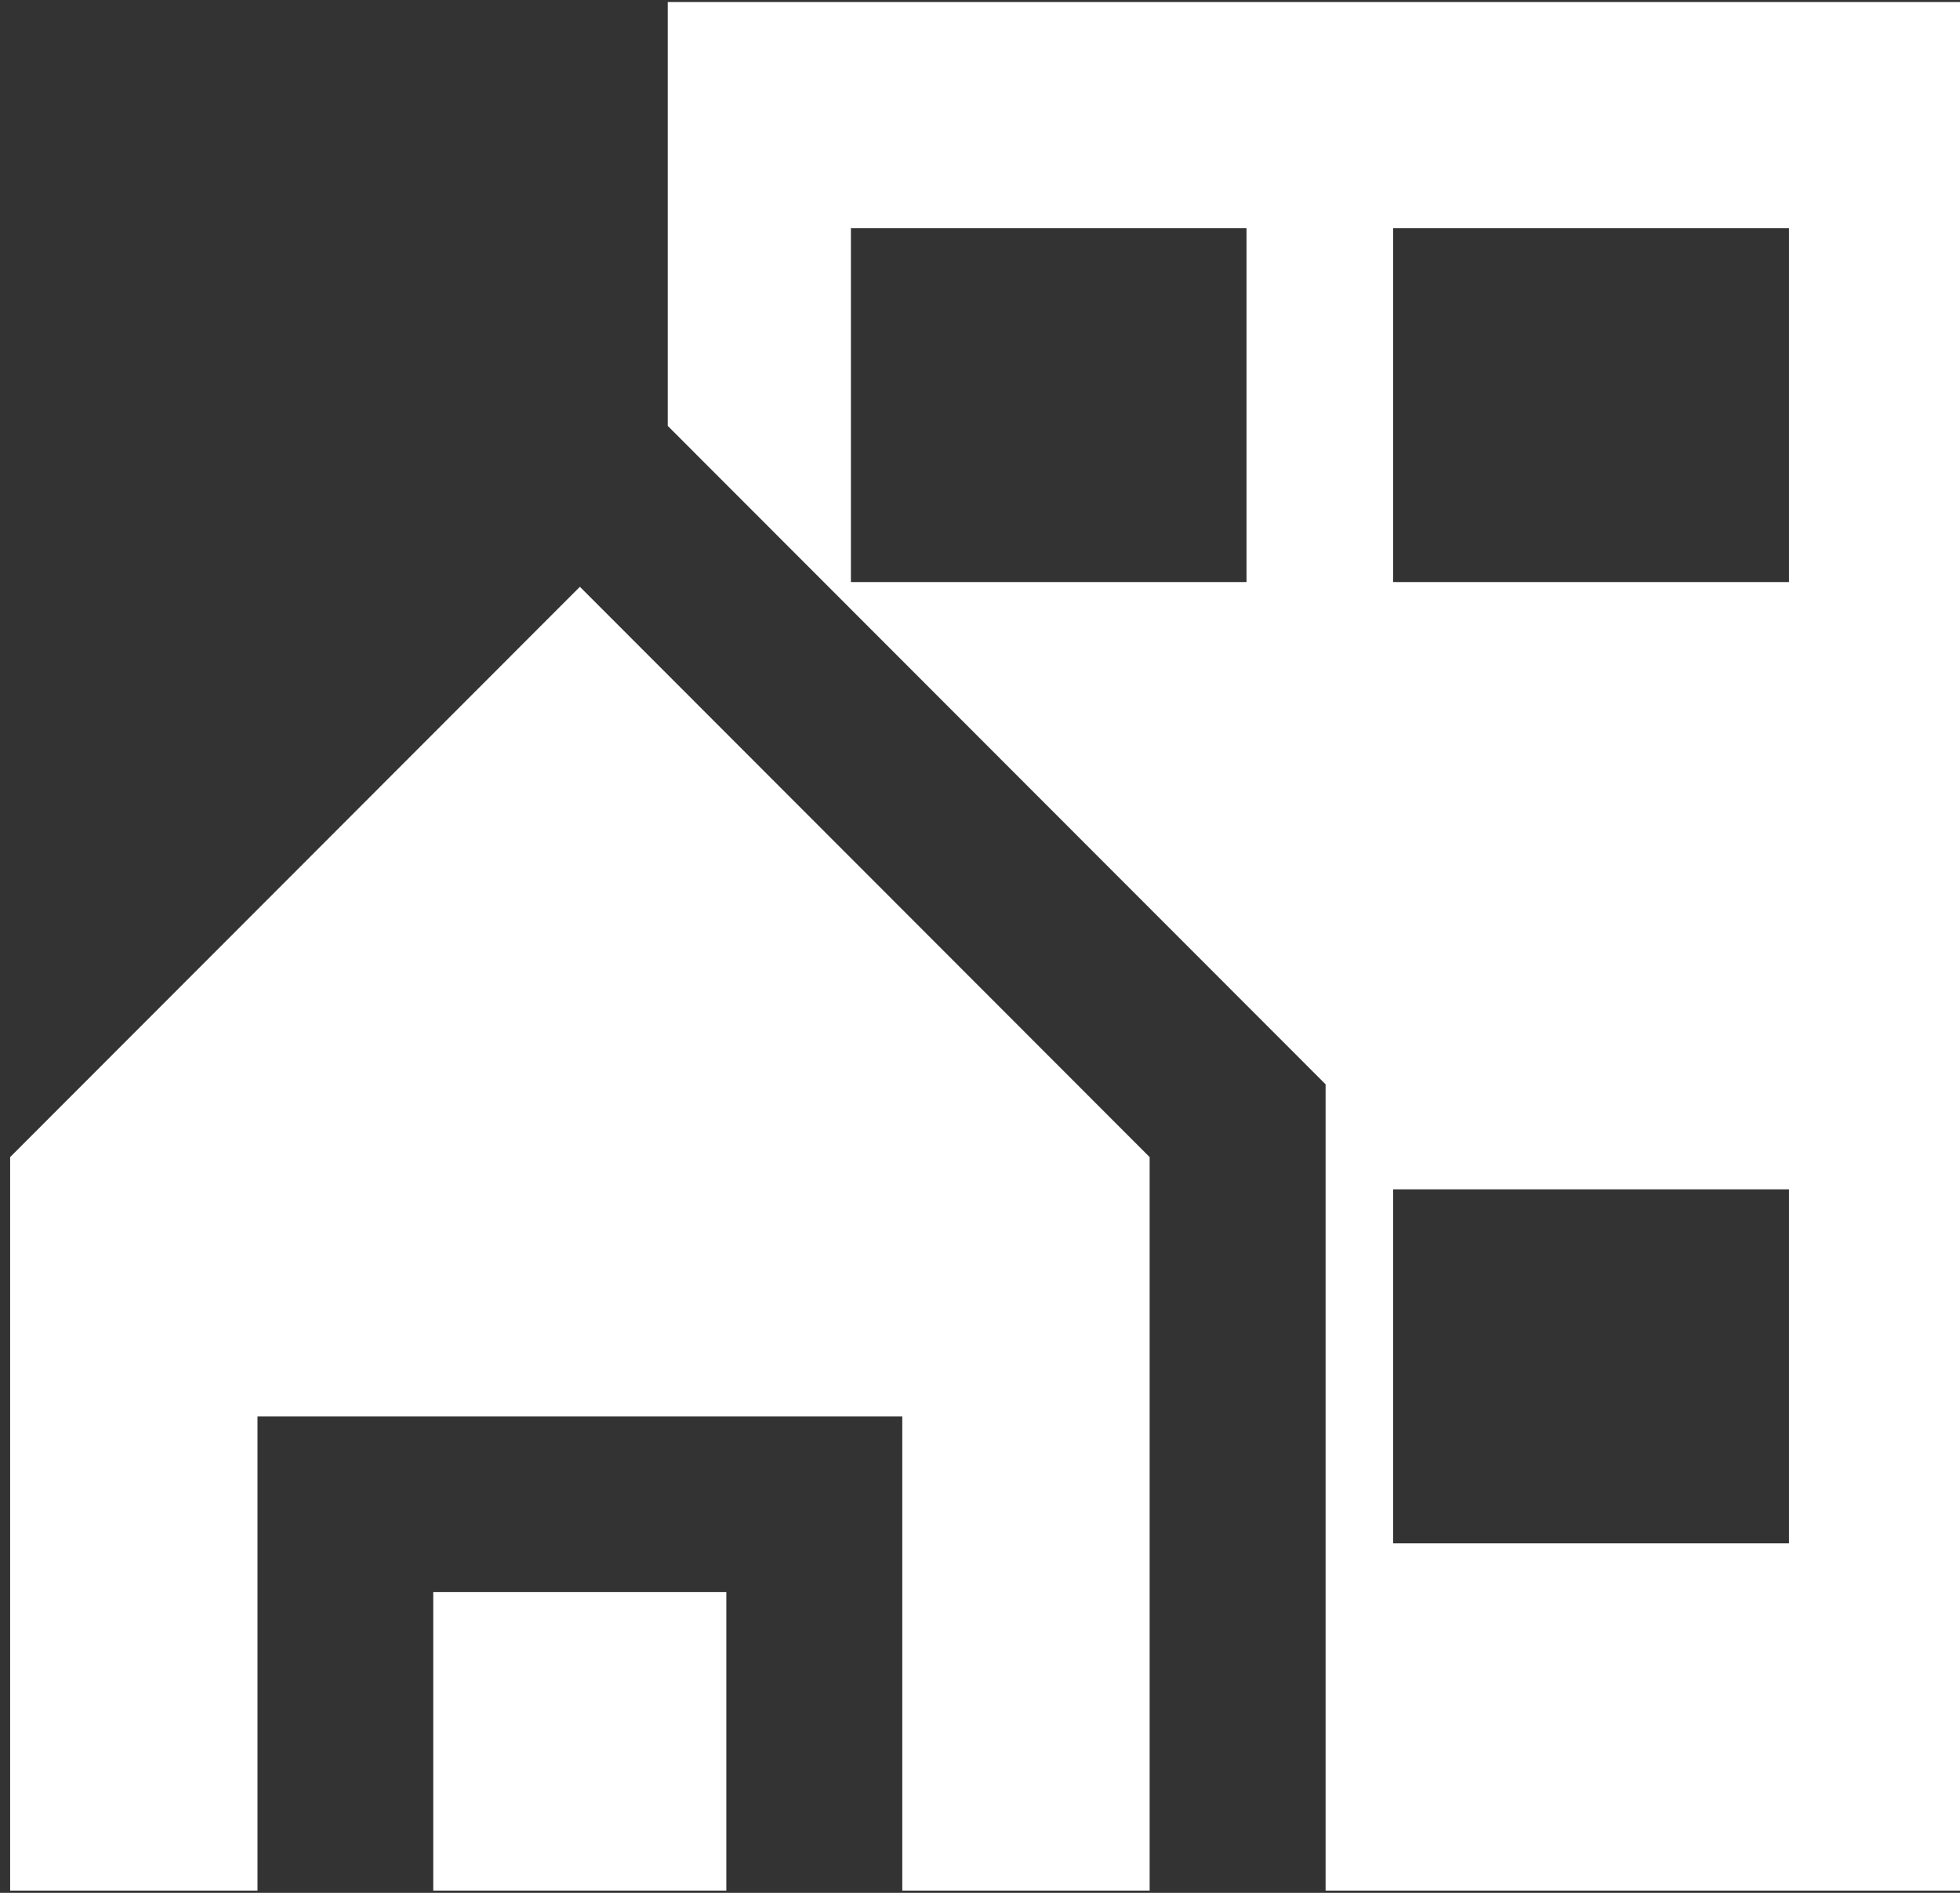 <?xml version="1.0" encoding="UTF-8" standalone="no"?><svg xmlns="http://www.w3.org/2000/svg" xmlns:xlink="http://www.w3.org/1999/xlink" fill="#ffffff" height="8.4" preserveAspectRatio="xMidYMid meet" version="1" viewBox="0.6 0.8 8.7 8.4" width="8.7" zoomAndPan="magnify"><rect x="0.6" y="0.8" width="8.7" height="8.4" fill="#333333" stroke="none"/><g id="change1_1"><path d="M3.564,0.809V2.69l2.92,2.922V9.19h2.87V0.809H3.564z M6.134,3.383H4.377V1.813h1.756V3.383z M8.541,7.649H6.784V6.078 h1.757V7.649z M8.541,3.383H6.784V1.813h1.757V3.383z" fill="inherit"/><path d="M2.523 7.865H3.824V9.19H2.523z" fill="inherit"/><path d="M0.645 5.935L0.645 9.19 1.743 9.19 1.743 7.086 4.605 7.086 4.605 9.19 5.703 9.19 5.703 5.935 3.174 3.404z" fill="inherit"/></g></svg>